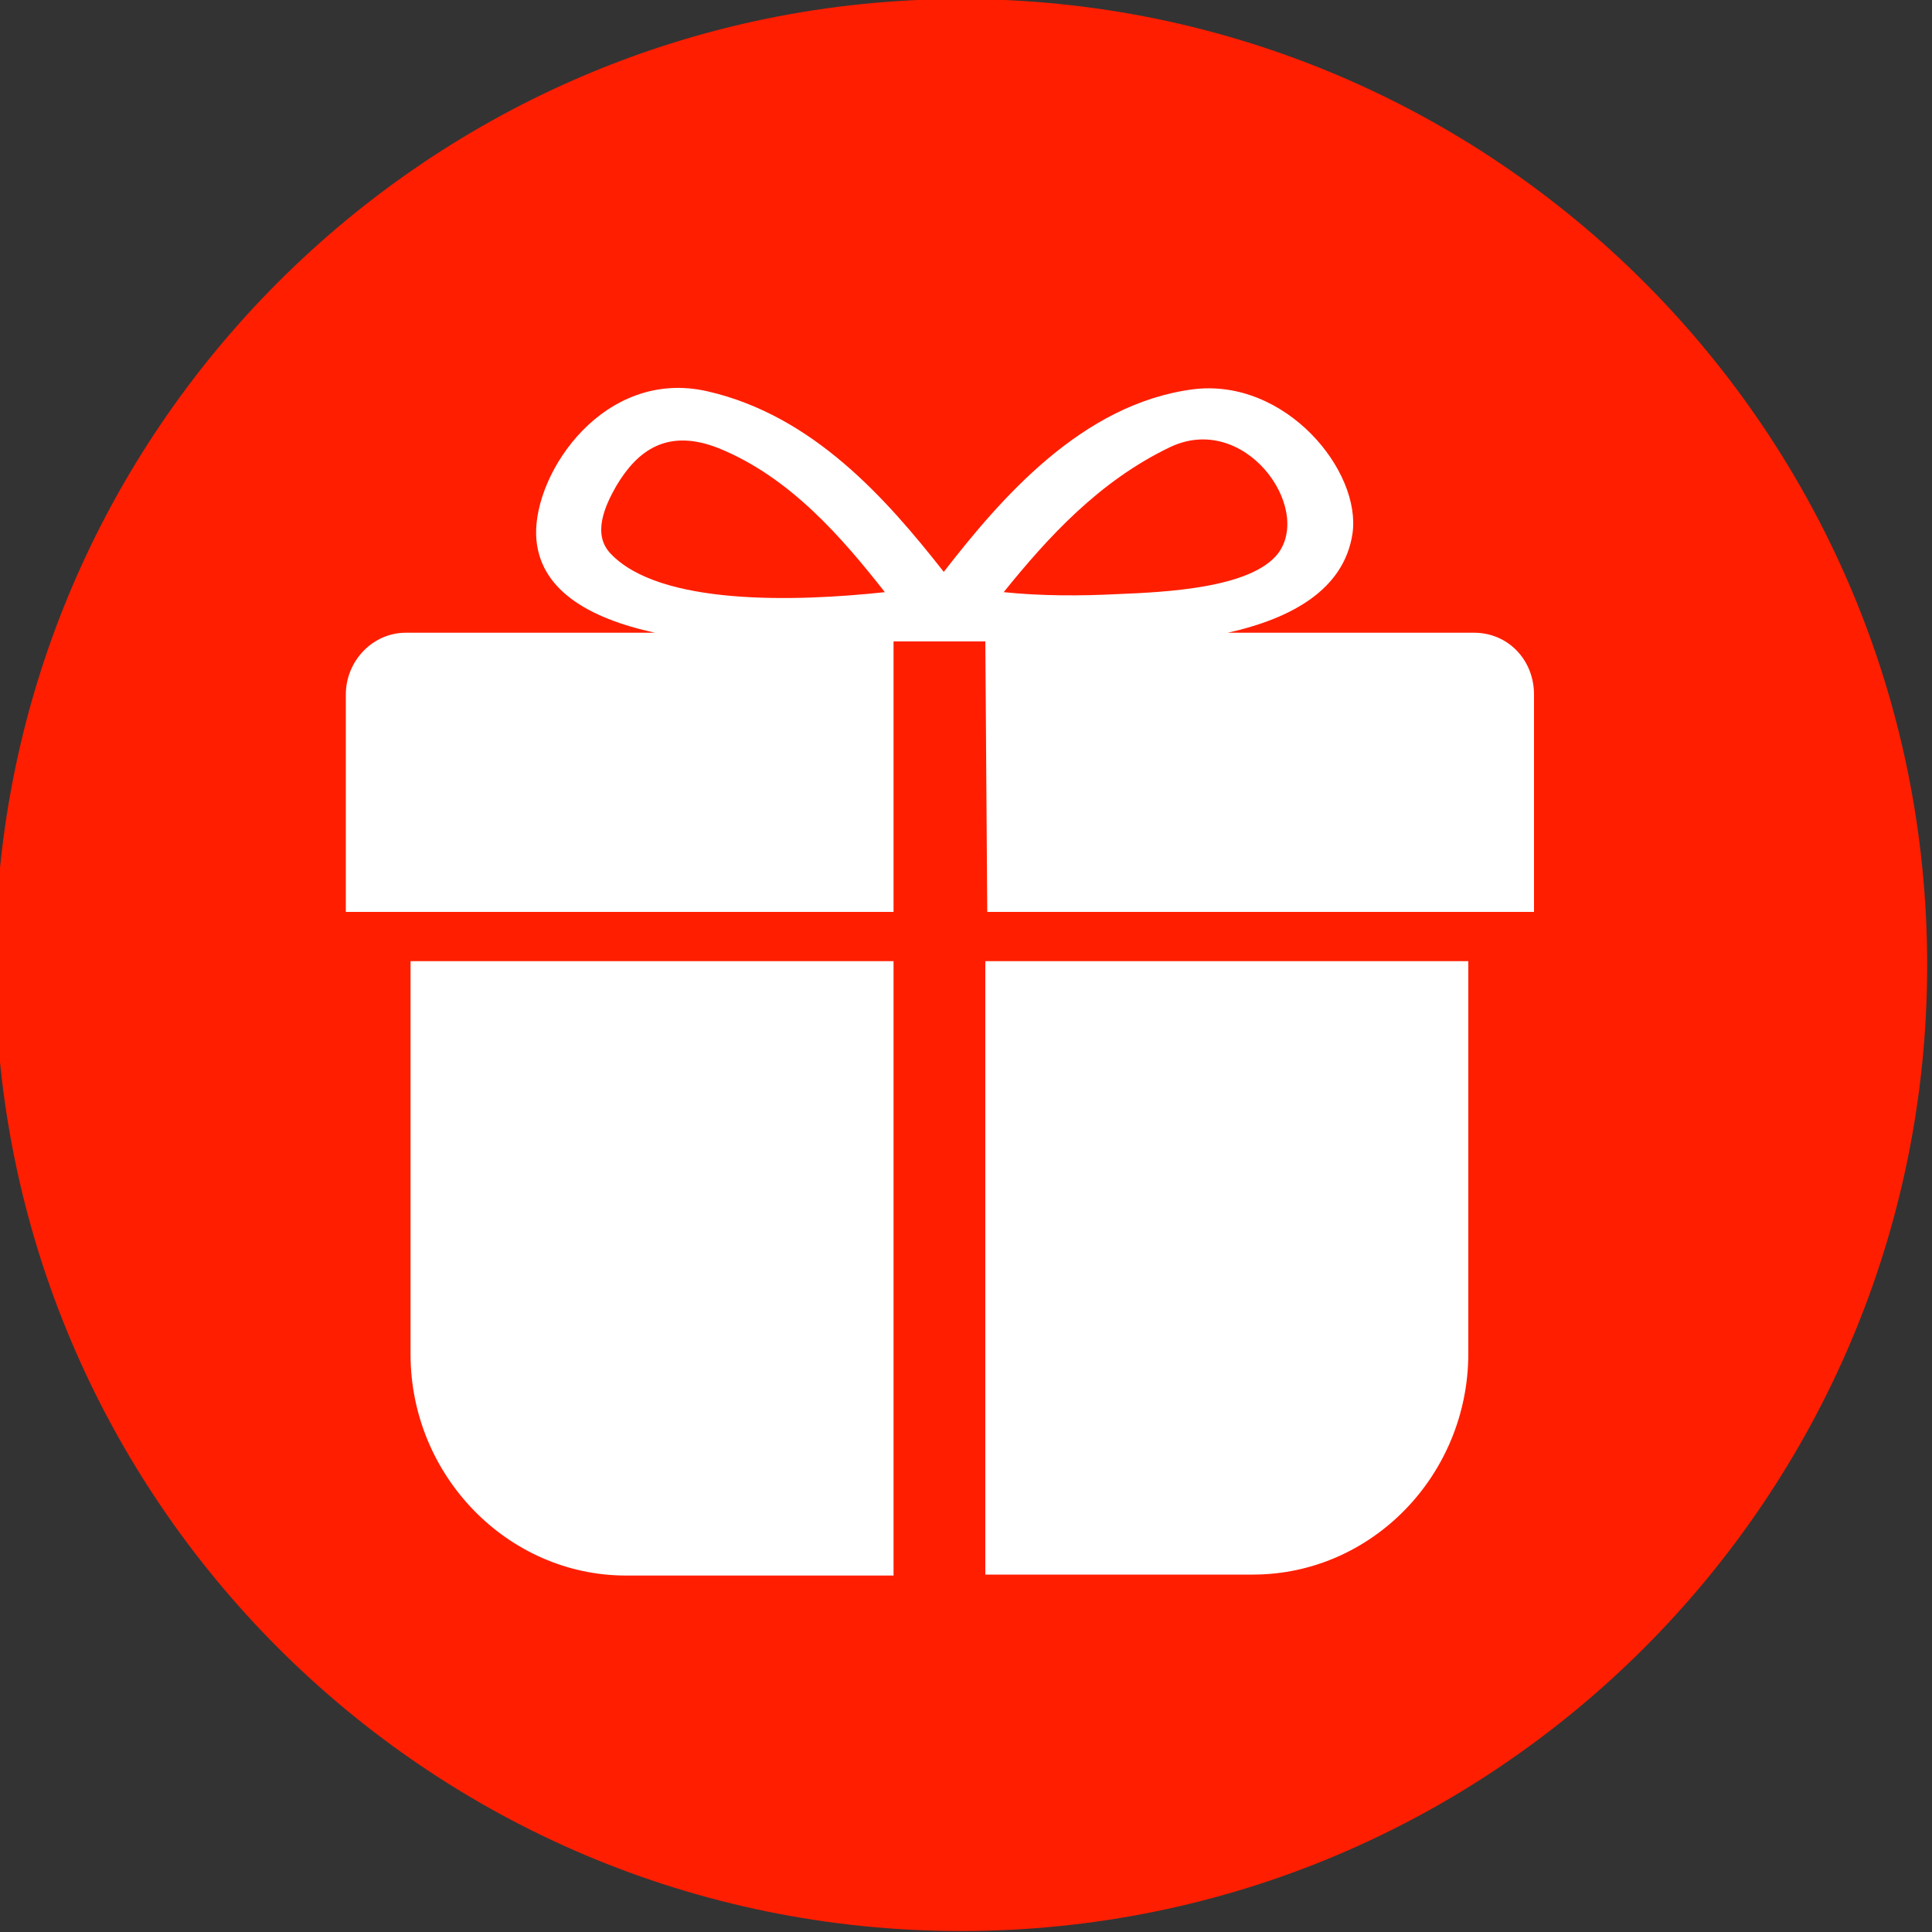 <?xml version="1.0" encoding="utf-8"?>
<!-- Generator: Adobe Illustrator 24.2.1, SVG Export Plug-In . SVG Version: 6.00 Build 0)  -->
<svg version="1.1" id="图层_1" xmlns="http://www.w3.org/2000/svg" xmlns:xlink="http://www.w3.org/1999/xlink" x="0px" y="0px"
	 viewBox="0 0 200 200" style="enable-background:new 0 0 200 200;" xml:space="preserve">
<rect x="0" y="0" width="200" height="200" fill="#333333" stroke="none"/>
<style type="text/css">
	.st0{fill:#FF1E00;}
	.st1{fill:#FFFFFF;}
</style>
<path class="st0" d="M-0.5,99.9c0,55.2,44.8,100,100,100s100-44.8,100-100s-44.8-100-100-100S-0.5,44.7-0.5,99.9z"/>
<path class="st1" d="M102,66.4h-9.5v28H35.8V71.9c0-3.5,2.8-6.4,6.2-6.4h25.8C60.9,64,55.7,61,55.5,55.4
	c-0.2-6.6,7.1-17.3,17.7-14.9c11,2.5,18.6,11.2,24.5,18.7c5.9-7.6,14.3-17.4,25.8-18.9c9.6-1.2,17.5,8.5,16.5,15
	c-0.9,5.7-6.2,8.7-12.9,10.2h25.5c3.5,0,6.2,2.8,6.2,6.4v22.5h-56.6L102,66.4z M74.4,46.4c-5.3-2.1-8.4,0.2-10.6,3.9
	c-1.2,2.1-2.5,5-0.6,7c5.1,5.4,19.1,5,28.4,4C87.2,55.7,81.8,49.4,74.4,46.4z M132.3,57.3c3.6-4.8-3.5-14.7-11.2-11
	c-7.3,3.5-12.6,9.3-17.2,15c3.9,0.4,7.9,0.4,11.8,0.2C120.6,61.3,129.5,60.9,132.3,57.3z M42.5,99.5v40.7
	c0,12.6,10.1,22.9,22.3,22.9h27.7V99.5H42.5z M102,99.5V163h27.7c12.3,0,22.3-10.3,22.3-22.9V99.5H102z"/>
</svg>
